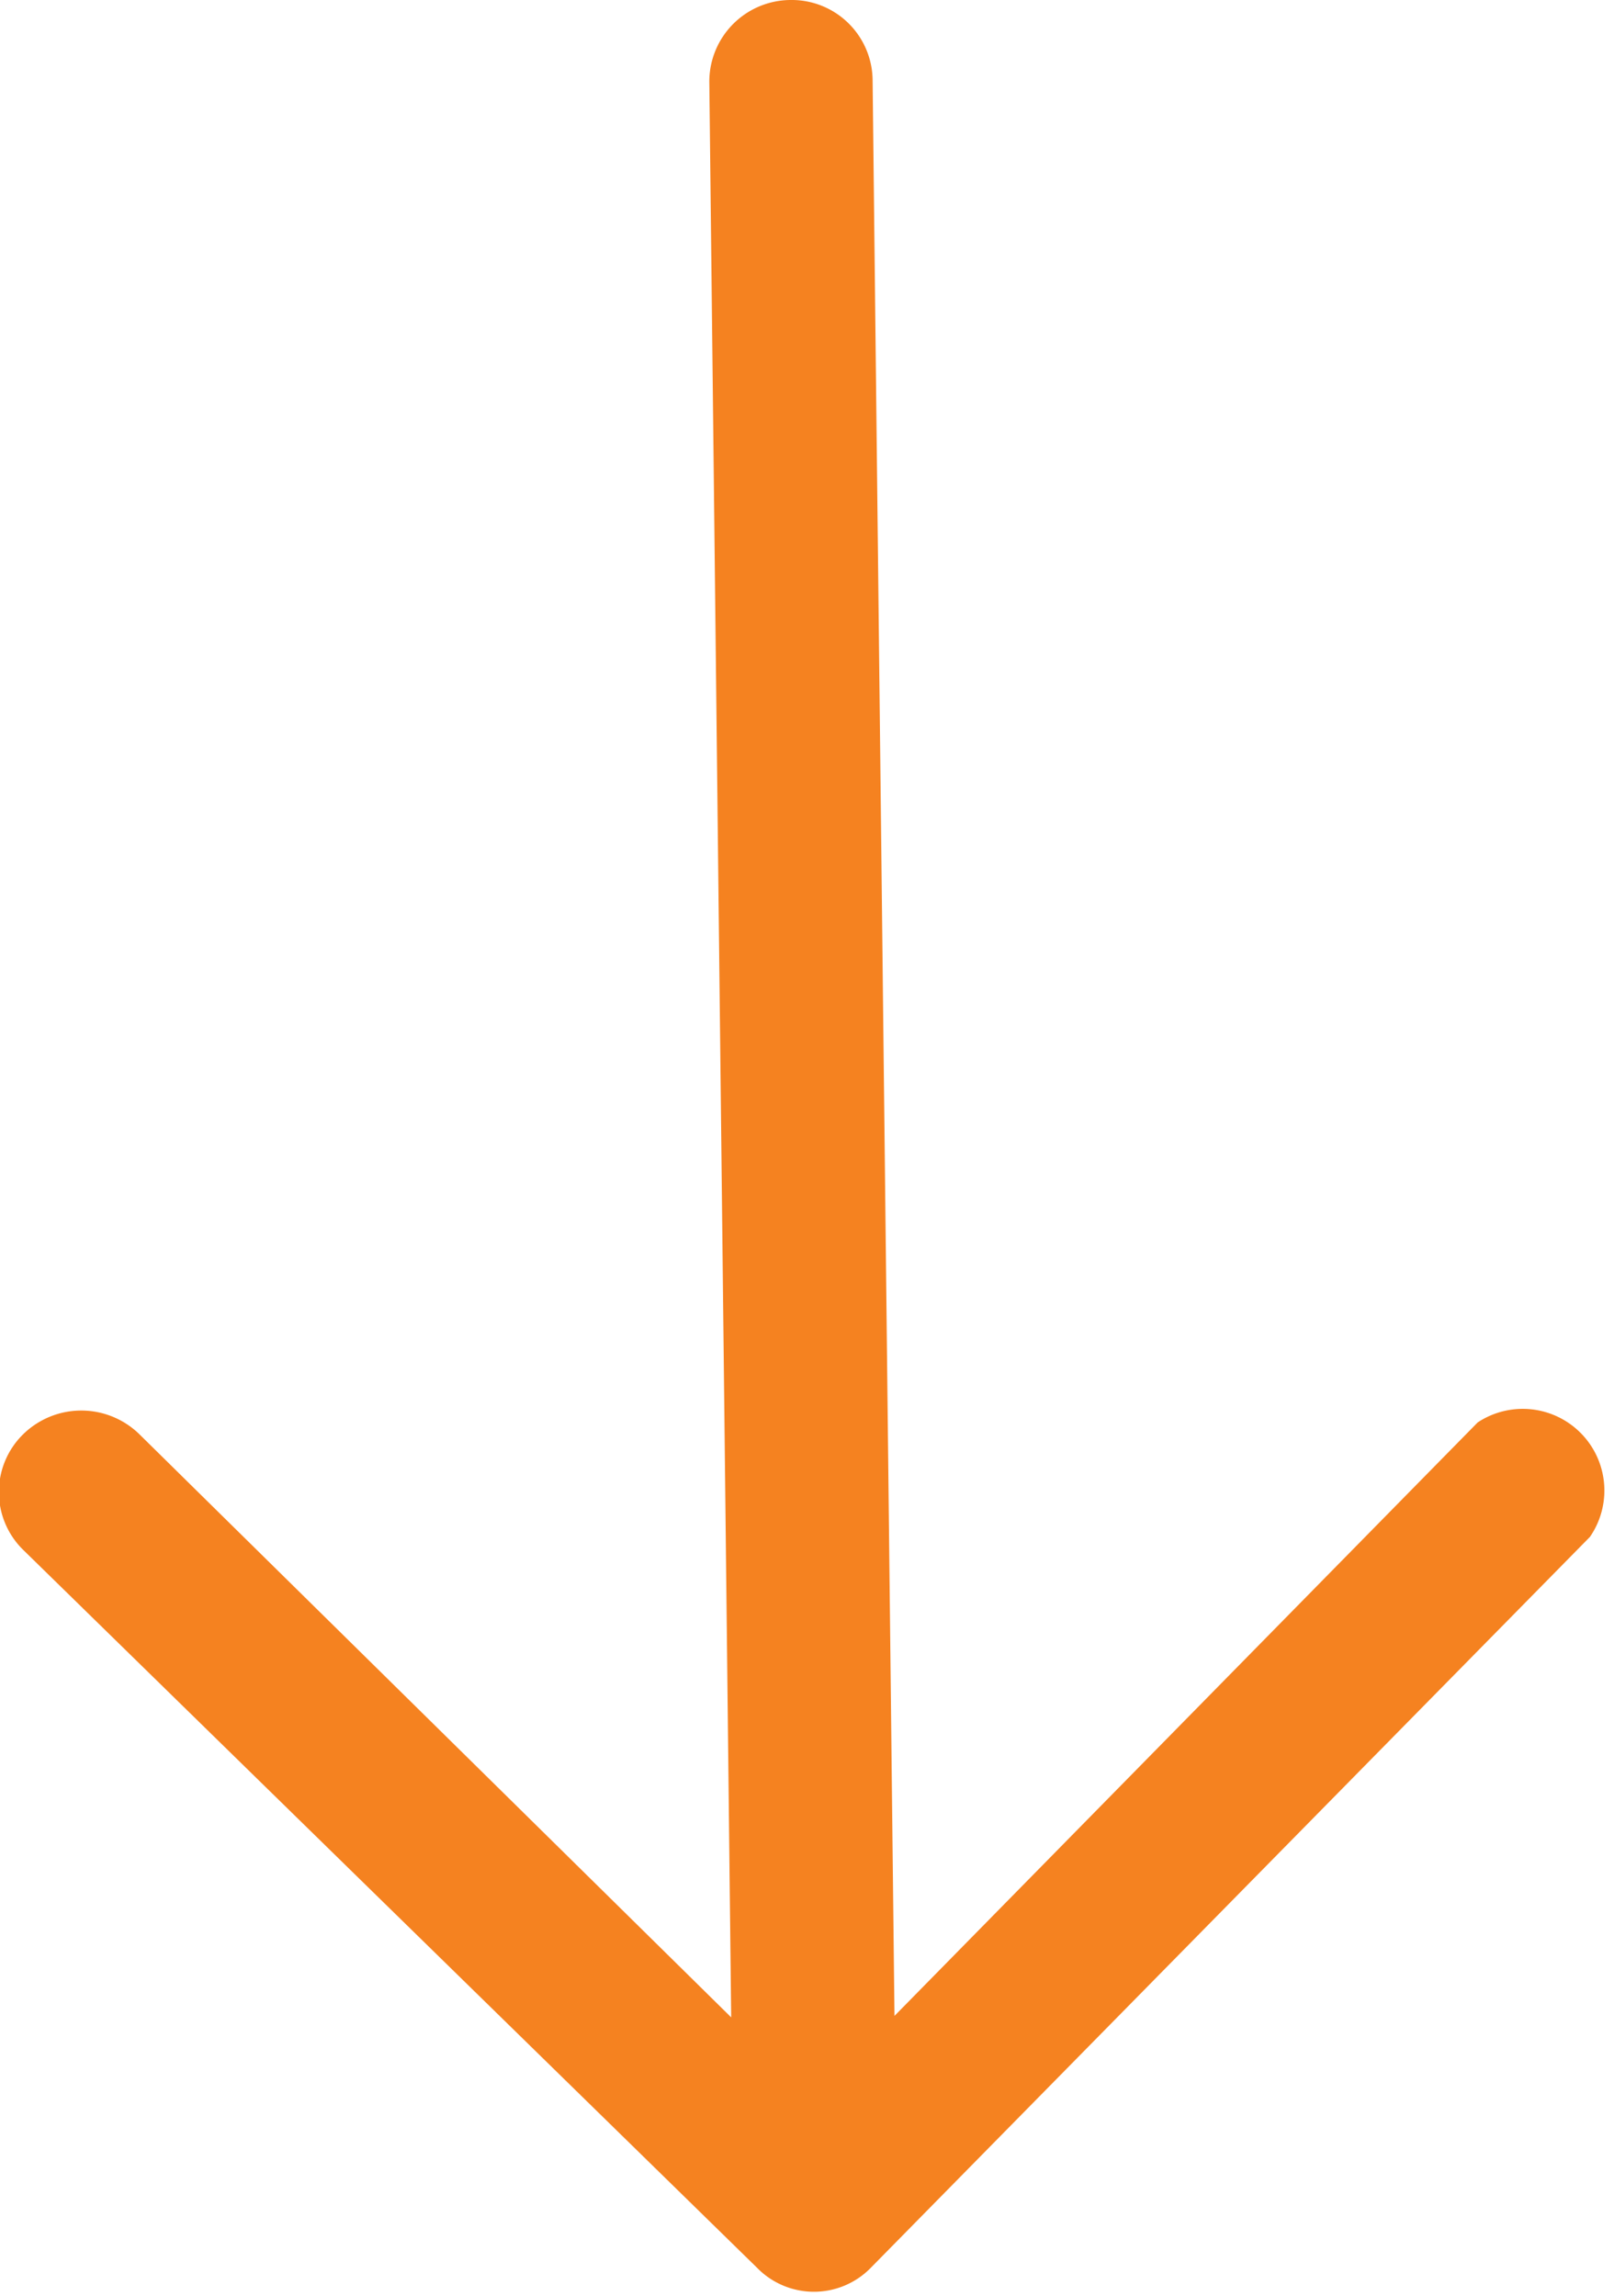 <?xml version="1.0" encoding="UTF-8"?> <svg xmlns="http://www.w3.org/2000/svg" id="Capa_1" data-name="Capa 1" viewBox="0 0 22.14 31.49"> <defs> <style>.cls-1{fill:#f58220;}</style> </defs> <title>right-arrow</title> <path class="cls-1" d="M26.54,21.08A1.12,1.12,0,0,0,25,19.51l-8,8.14L16.7,1.1A1.11,1.11,0,0,0,15.57,0a1.12,1.12,0,0,0-1.11,1.12l.3,26.55-8.12-8a1.14,1.14,0,0,0-1.59,0,1.11,1.11,0,0,0,0,1.59l10.06,9.84a1.09,1.09,0,0,0,1.57,0Z" transform="translate(-4.73 0)"></path> </svg> 